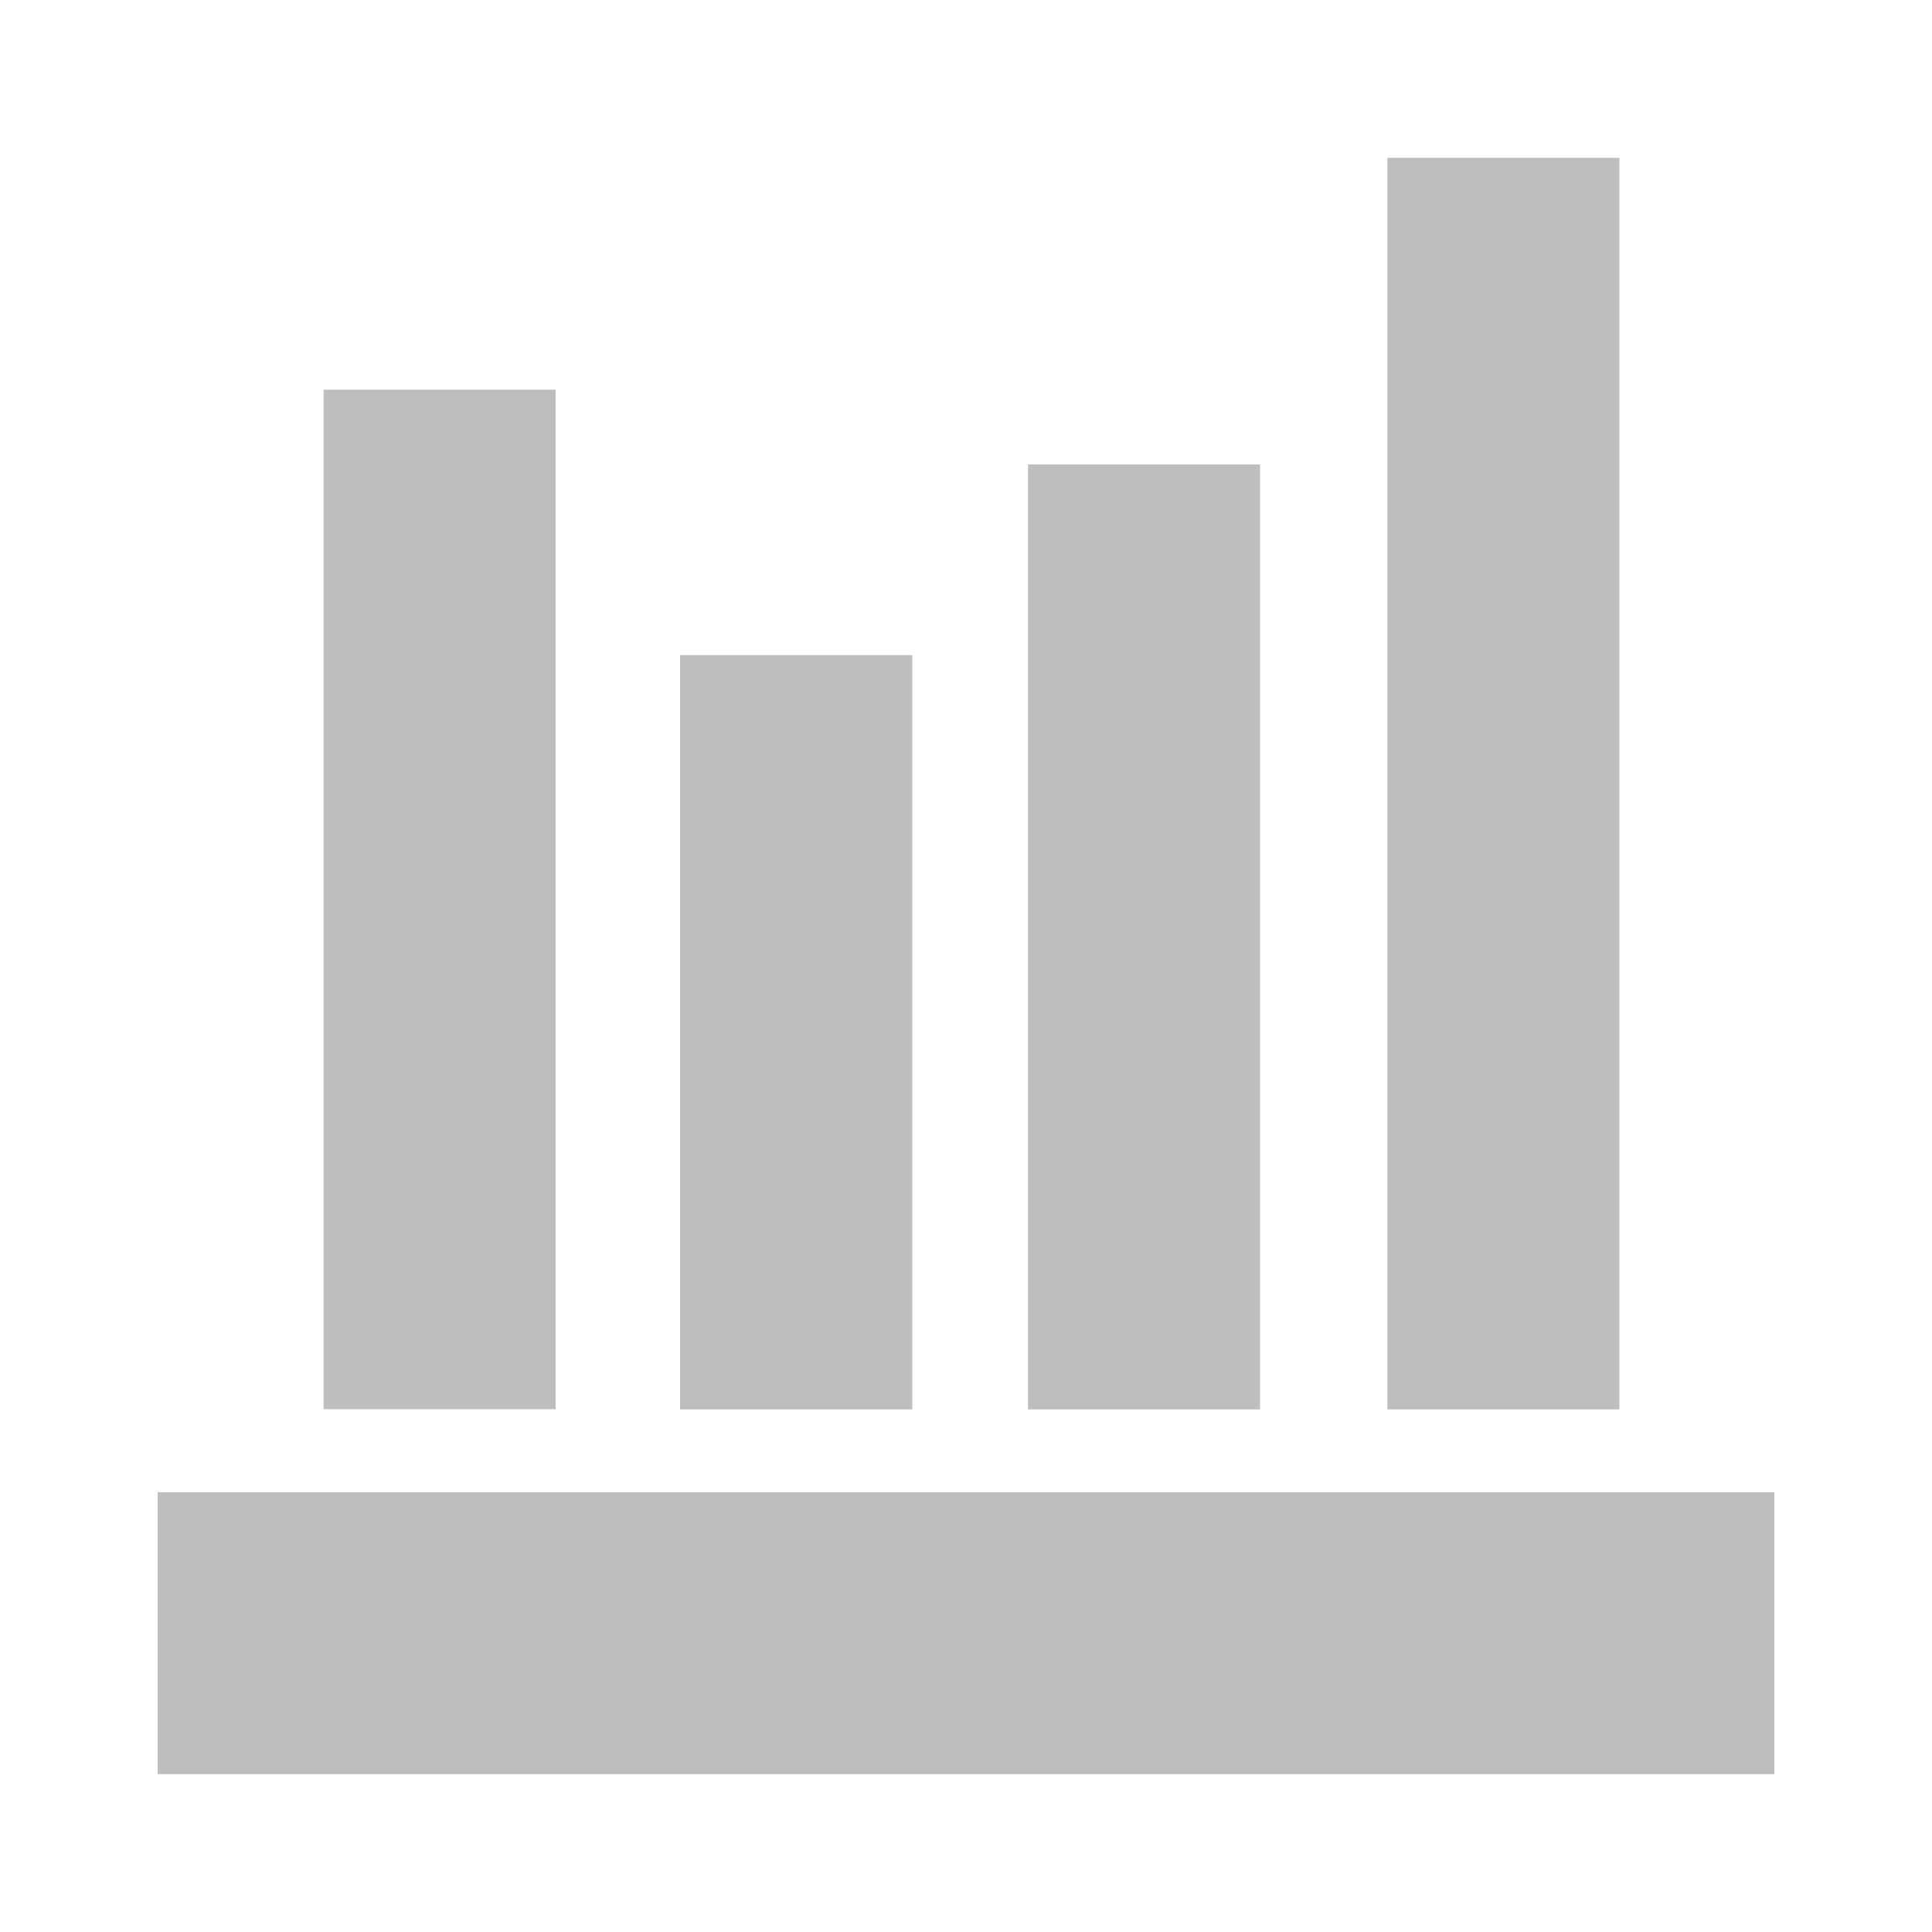 <svg id="レイヤー_1" data-name="レイヤー 1" xmlns="http://www.w3.org/2000/svg" viewBox="0 0 100 100"><defs><style>.cls-1{fill:#bebebe;}</style></defs><title>アートボード 7</title><g id="グループ_8" data-name="グループ 8"><rect id="長方形_7" data-name="長方形 7" class="cls-1" x="8.16" y="77.24" width="83.68" height="14.59"/><rect id="長方形_8" data-name="長方形 8" class="cls-1" x="16.75" y="20.17" width="12.01" height="52.77"/><rect id="長方形_9" data-name="長方形 9" class="cls-1" x="35.2" y="33.91" width="12.02" height="39.04"/><rect id="長方形_10" data-name="長方形 10" class="cls-1" x="53.21" y="24.04" width="12.01" height="48.91"/><rect id="長方形_11" data-name="長方形 11" class="cls-1" x="71.81" y="8.17" width="12.01" height="64.78"/></g></svg>